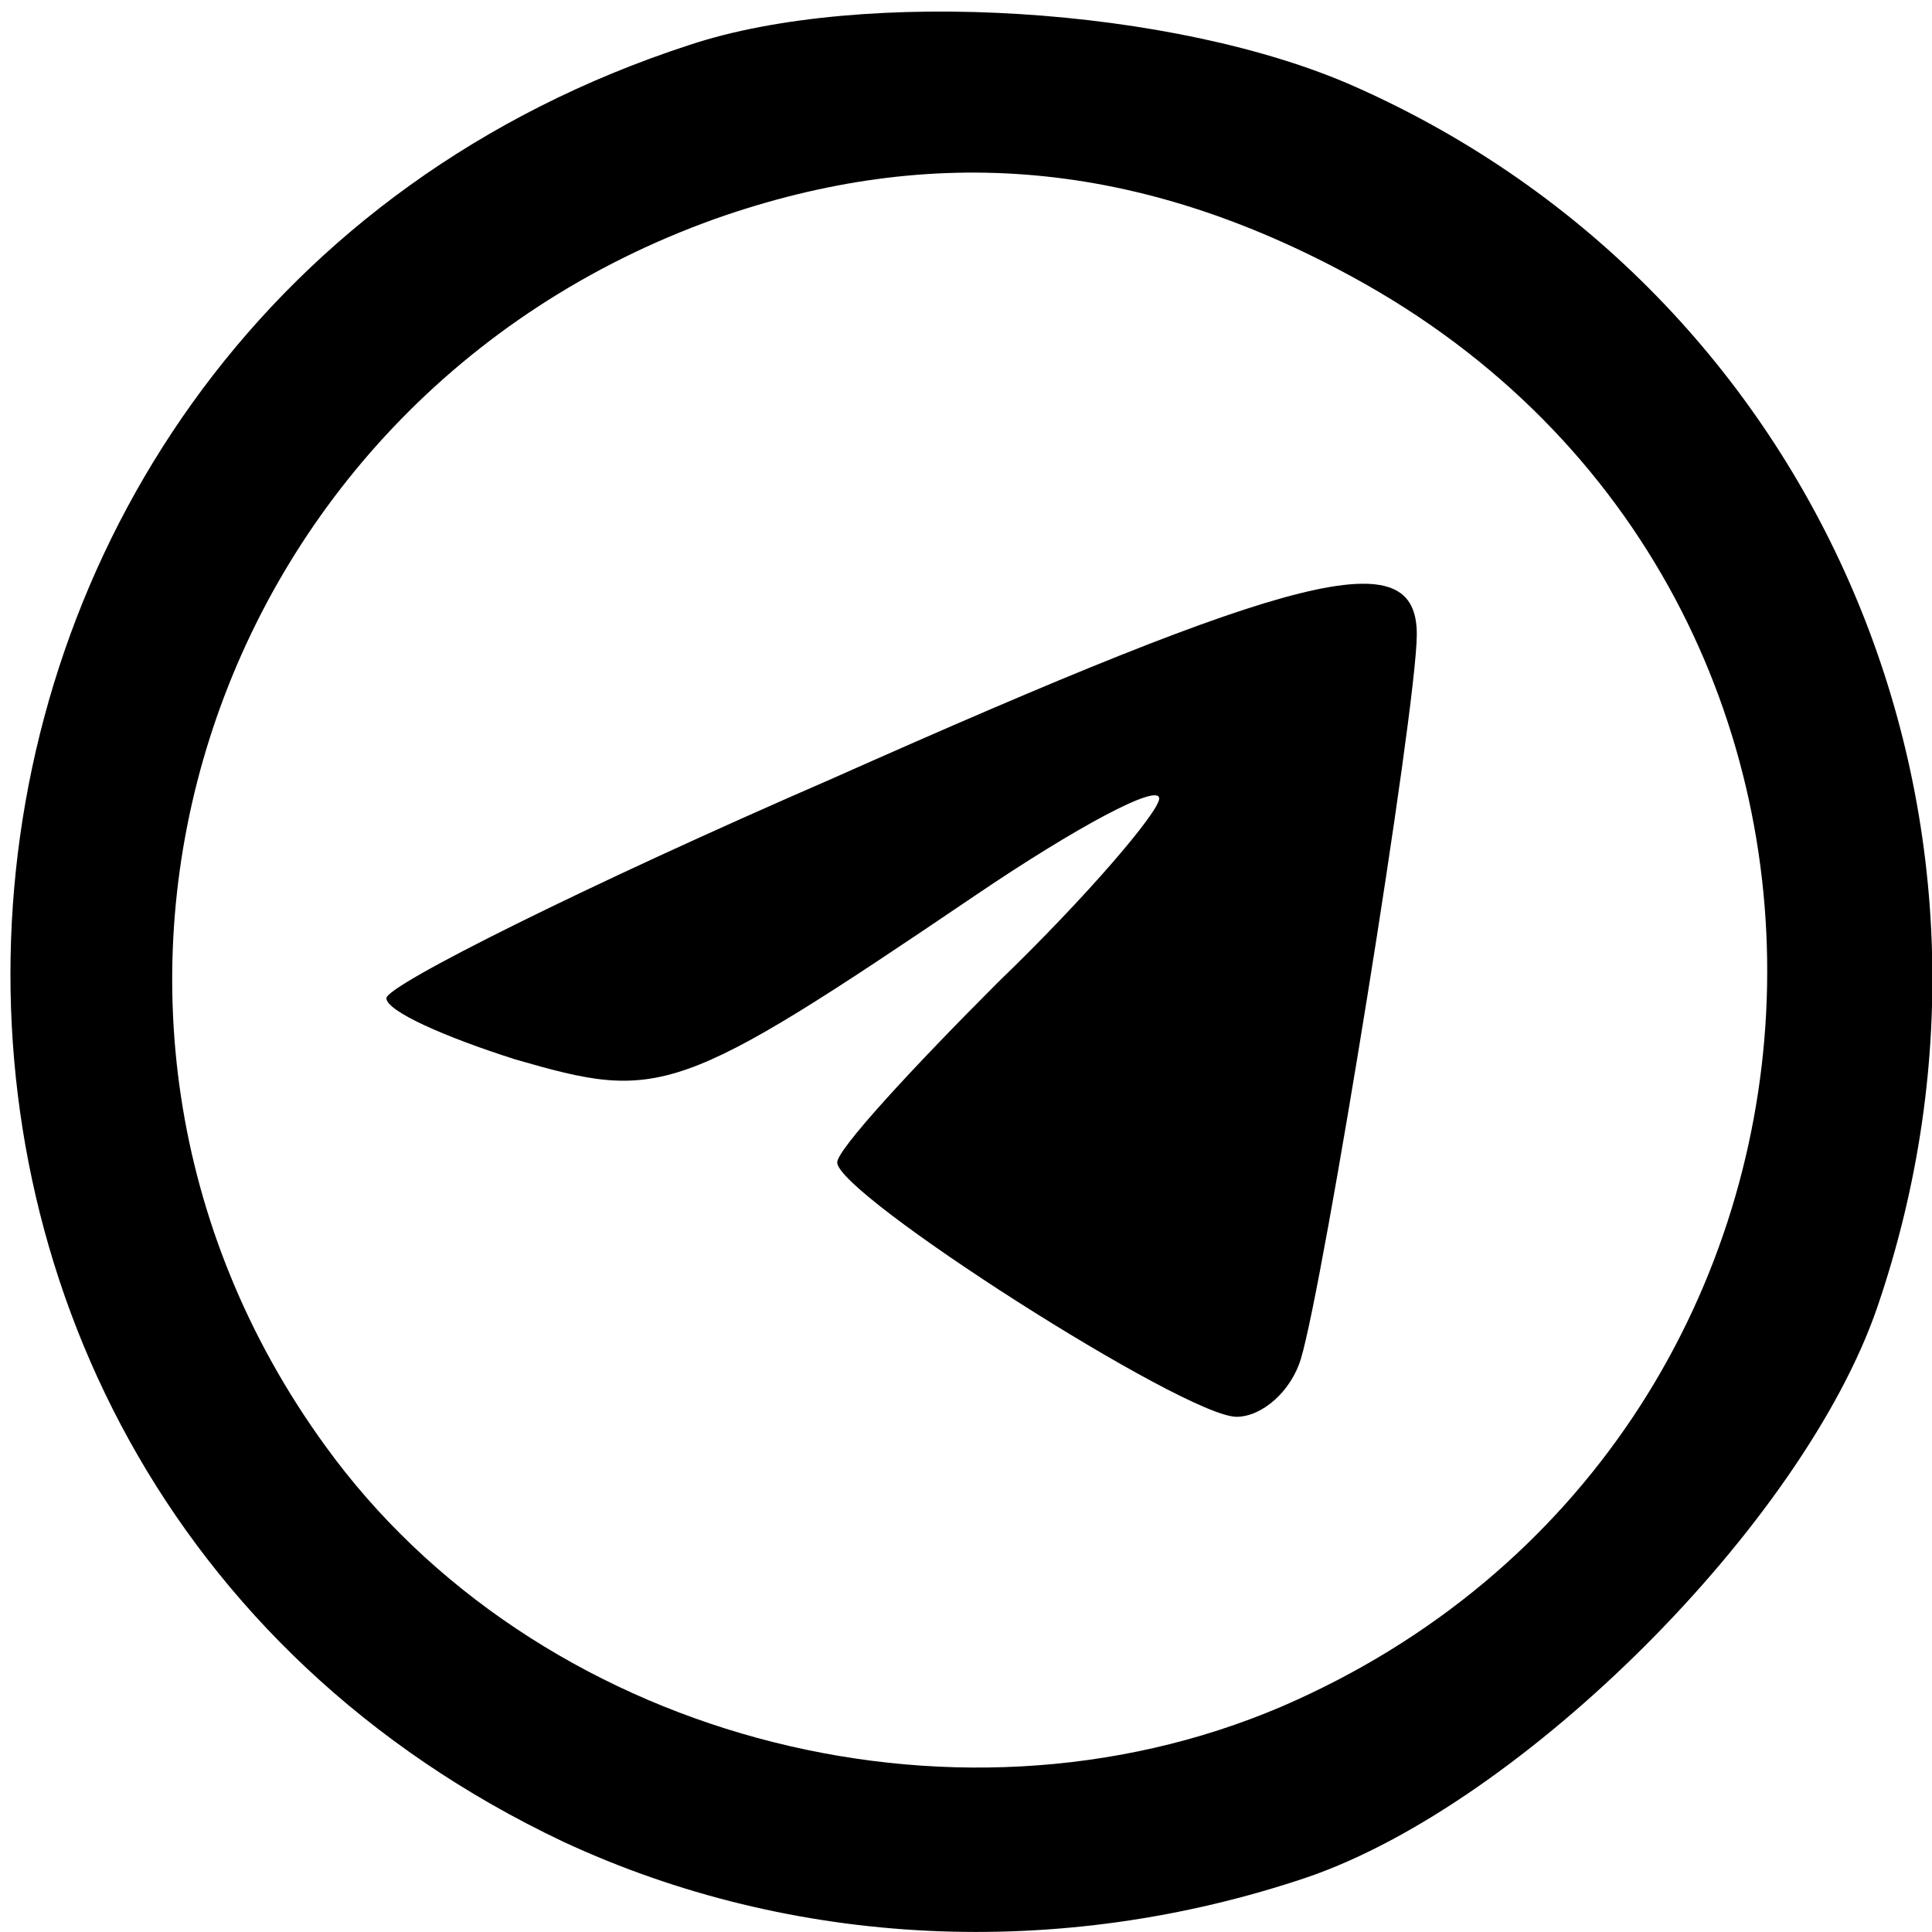 <?xml version="1.0" standalone="no"?>
<!DOCTYPE svg PUBLIC "-//W3C//DTD SVG 20010904//EN"
 "http://www.w3.org/TR/2001/REC-SVG-20010904/DTD/svg10.dtd">
<svg version="1.0" xmlns="http://www.w3.org/2000/svg"
 width="60pt" height="60pt" viewBox="0 0 60 60"
 preserveAspectRatio="xMidYMid meet">

<g transform="translate(0,60) scale(0.1,-0.1)"
fill="#000000" stroke="none">
<path d="M214 586 c-261 -85 -286 -441 -39 -558 71 -33 154 -37 231 -11 67 23
154 110 177 177 52 152 -18 315 -162 379 -56 25 -153 31 -207 13z m206 -72
c182 -99 168 -362 -22 -444 -103 -44 -232 -9 -297 81 -98 135 -38 324 121 381
68 24 132 18 198 -18z"/>
<path d="M258 358 c-76 -33 -138 -64 -138 -68 0 -4 18 -12 40 -19 45 -13 50
-12 143 51 31 21 57 35 57 30 0 -4 -22 -30 -50 -57 -27 -27 -50 -52 -50 -56 0
-10 108 -79 124 -79 8 0 17 8 20 18 7 23 36 202 36 225 0 29 -36 20 -182 -45z"/>
</g>
</svg>

